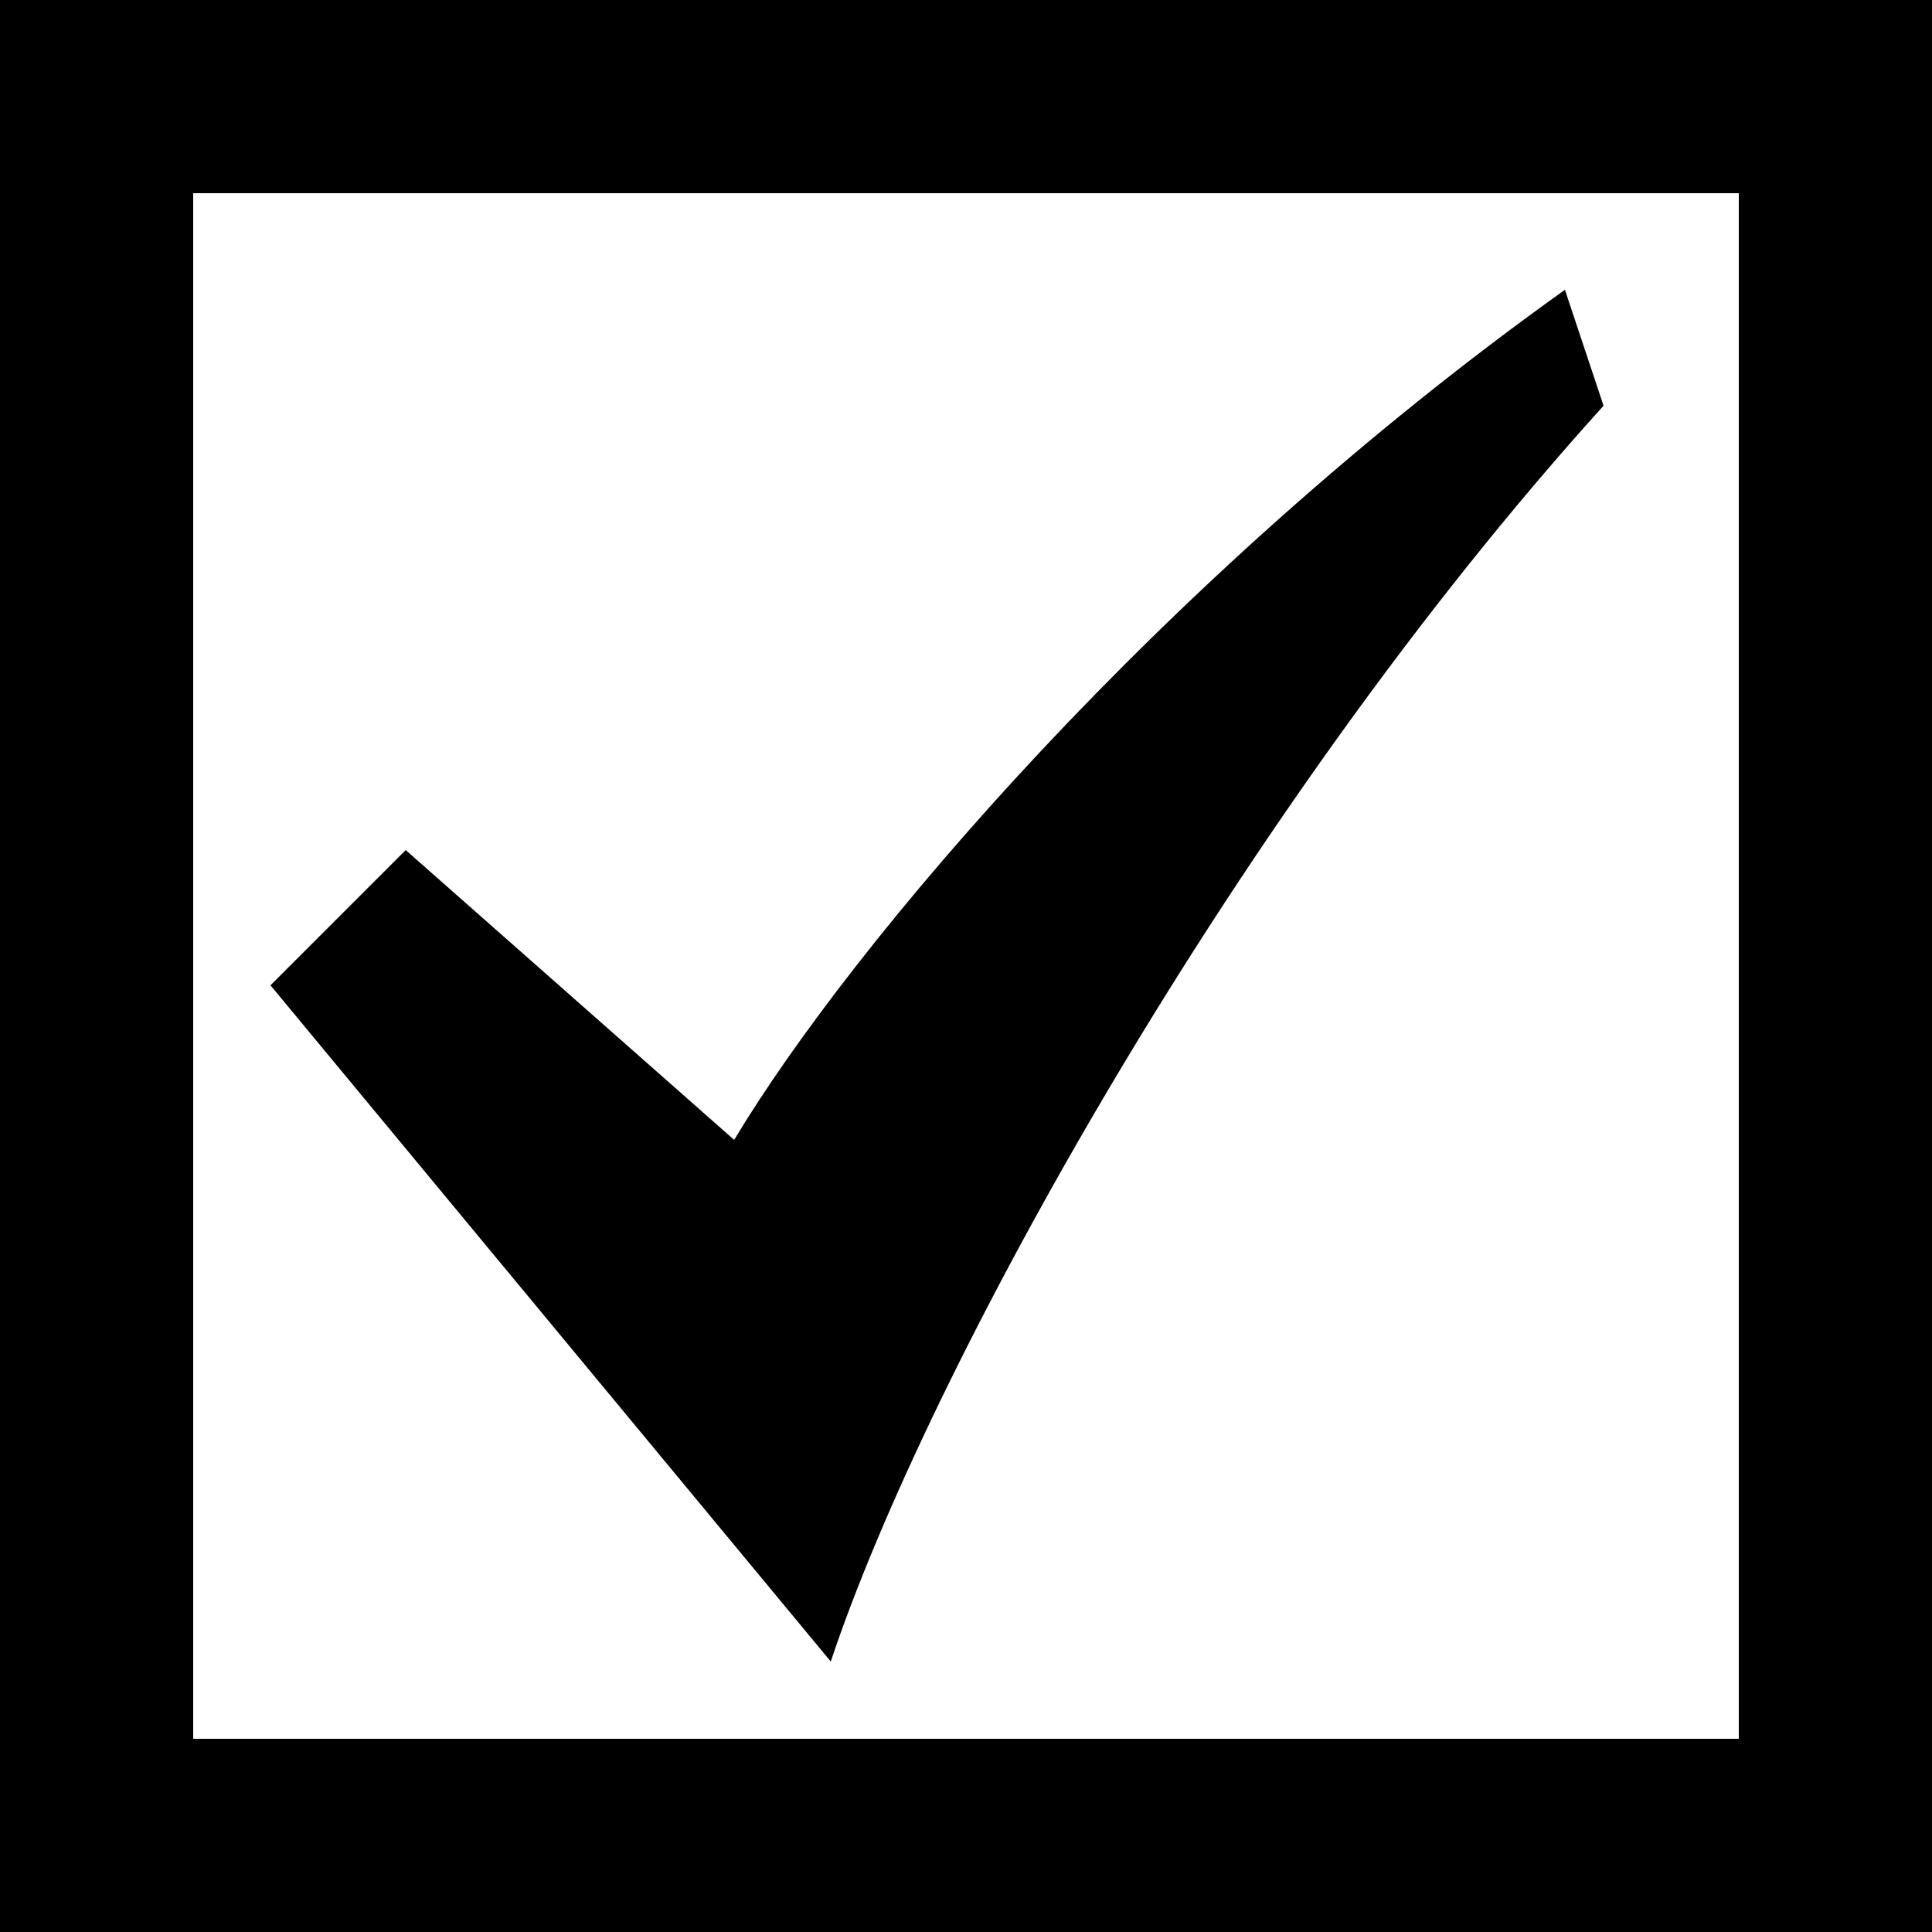 <?xml version="1.0" encoding="UTF-8" standalone="no"?>
<svg width="10px" height="10px" viewBox="0 0 10 10" version="1.1" xmlns="http://www.w3.org/2000/svg" xmlns:xlink="http://www.w3.org/1999/xlink" xmlns:sketch="http://www.bohemiancoding.com/sketch/ns">
    <!-- Generator: Sketch 3.3.3 (12072) - http://www.bohemiancoding.com/sketch -->
    <title>checkbox-checked</title>
    <desc>Created with Sketch.</desc>
    <defs></defs>
    <g id="Page-1" stroke="none" stroke-width="1" fill="none" fill-rule="evenodd" sketch:type="MSPage">
        <g id="checkbox-checked" sketch:type="MSArtboardGroup" fill="#000000">
            <path d="M9,1 L9,9 L1,9 L1,1 L9,1 Z M0,0 L0,0.5 L0,9.5 L0,10 L0.5,10 L9.5,10 L10,10 L10,9.5 L10,0.5 L10,0 L9.5,0 L0.5,0 L0,0 Z M3.8,5.9 L2.1,4.4 L1.4,5.1 L4.3,8.6 C4.8,7.1 6.4,4.2 8.3,2.1 L8.1,1.5 C6,3 4.4,4.9 3.8,5.9 L3.8,5.9 L3.8,5.9 Z" sketch:type="MSShapeGroup"></path>
        </g>
    </g>
</svg>
